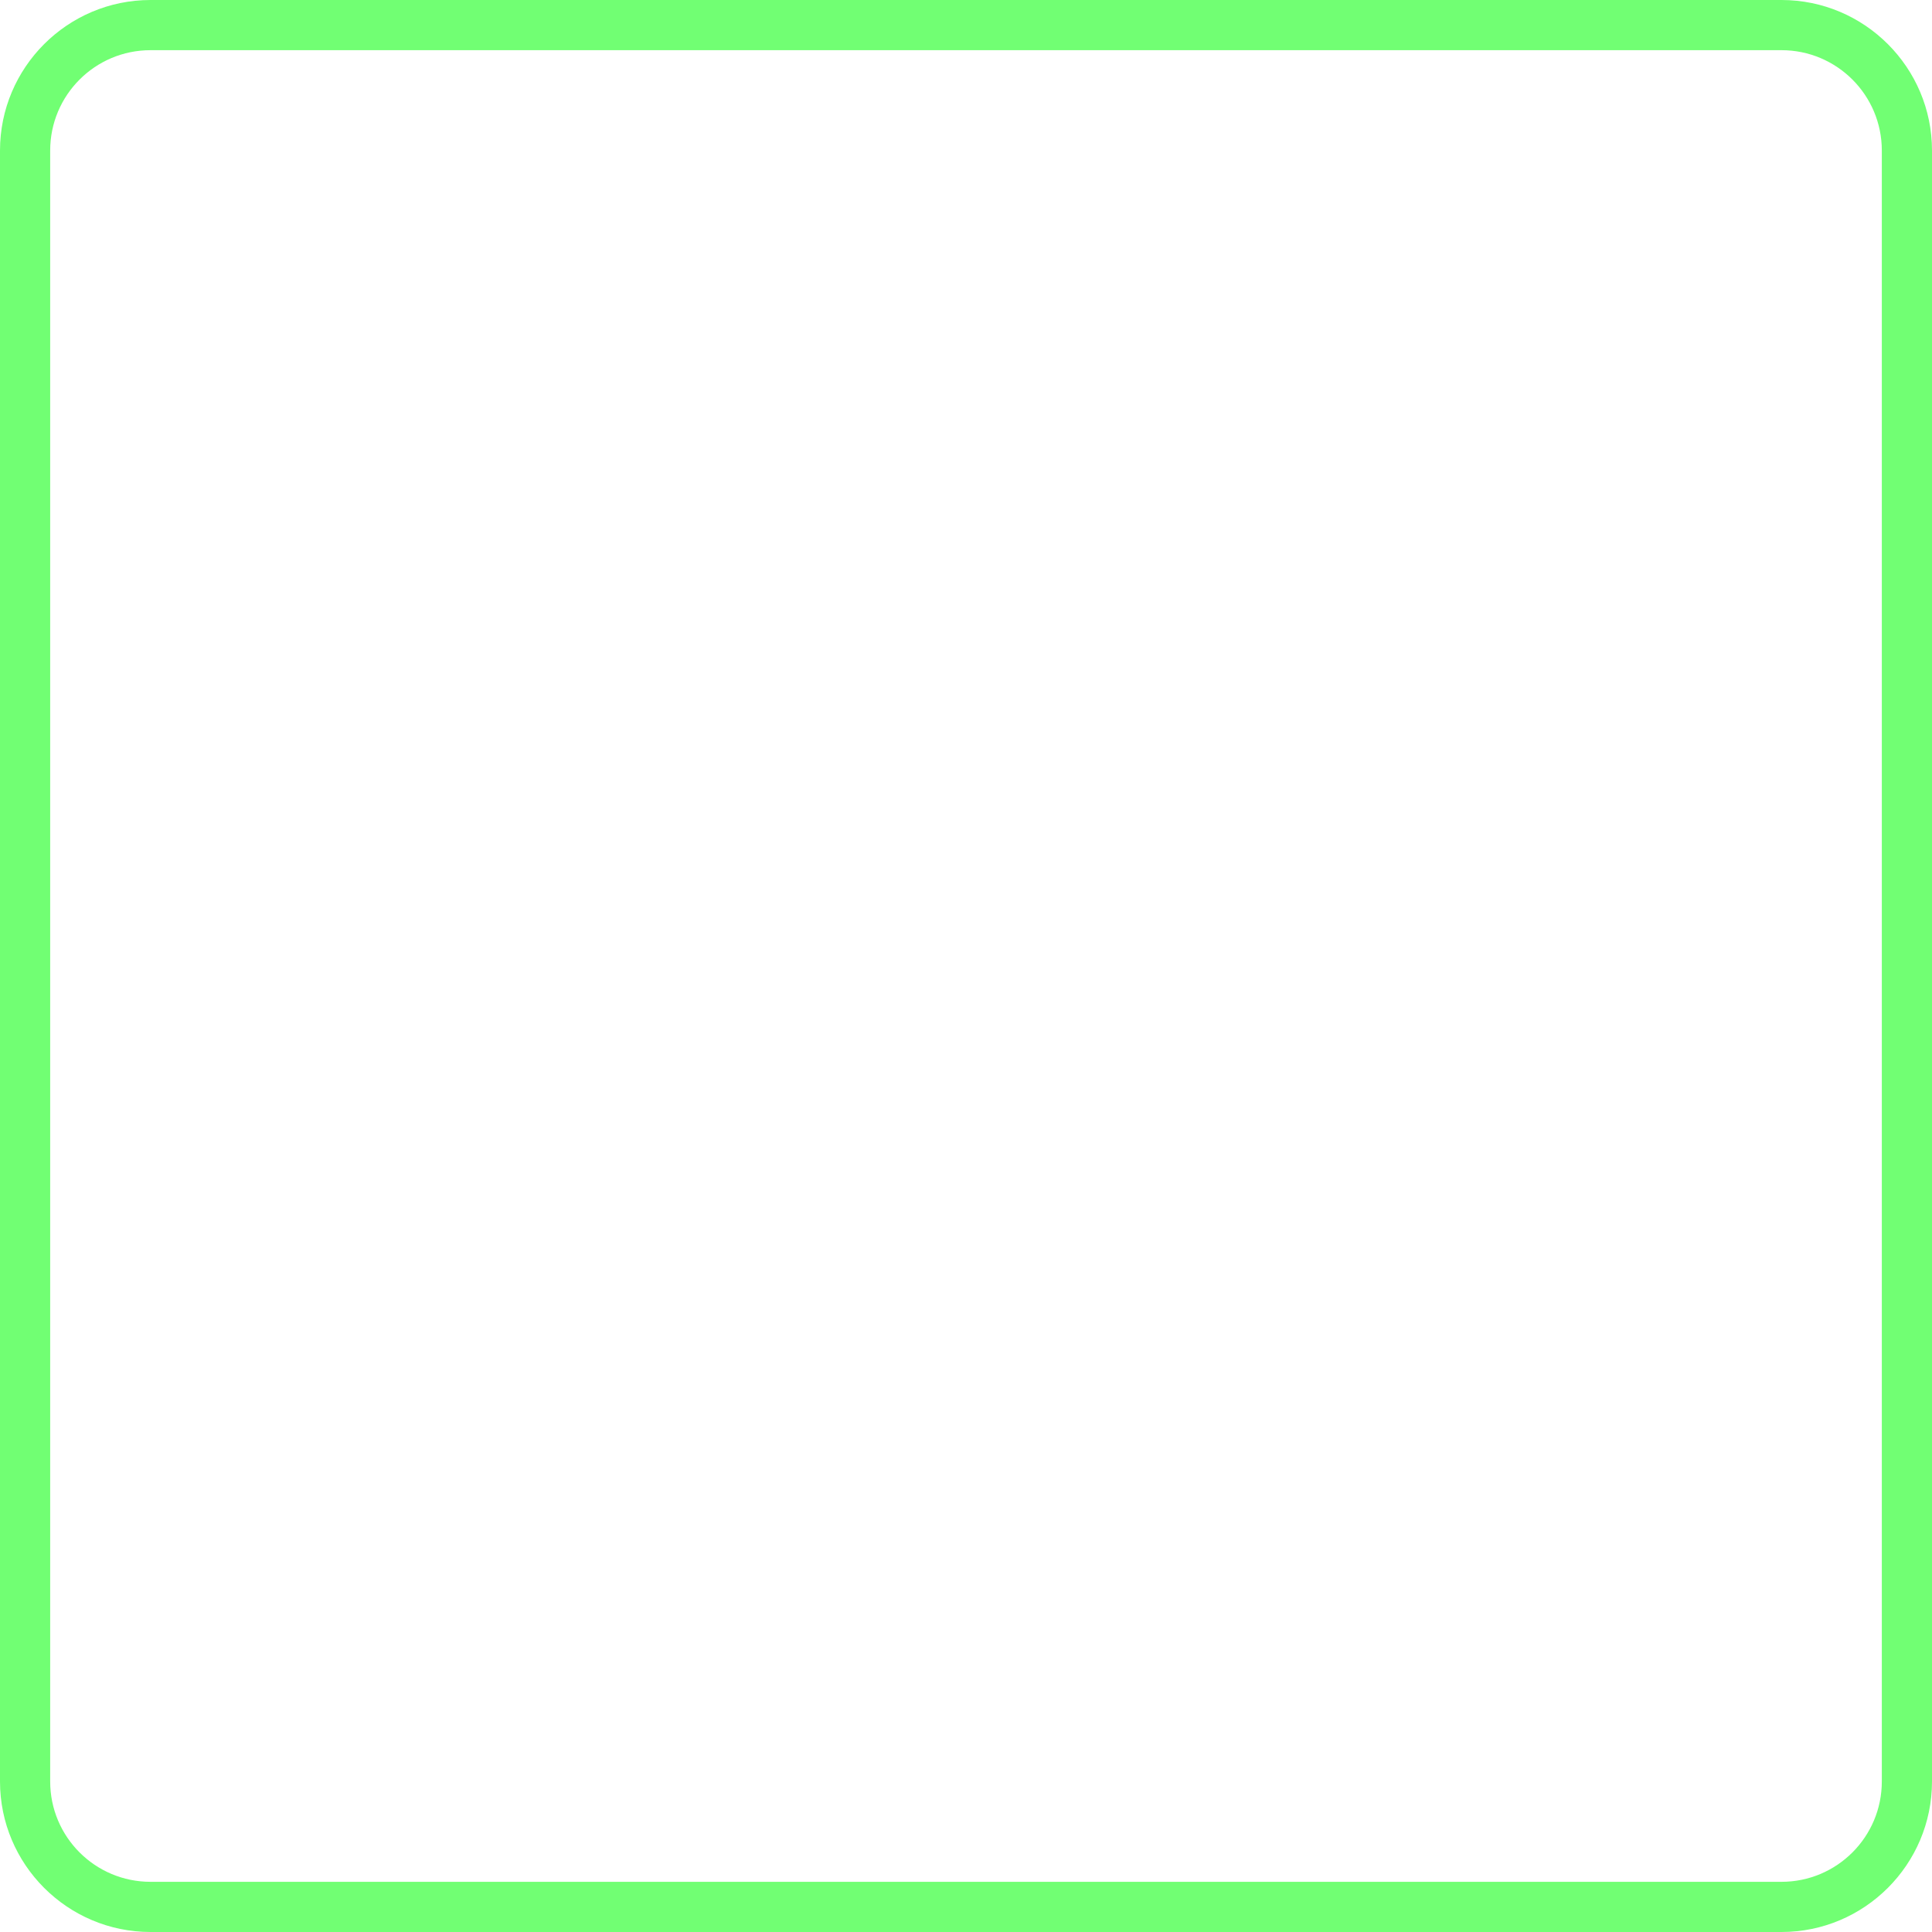 <?xml version="1.0" encoding="UTF-8" standalone="no"?><svg xmlns="http://www.w3.org/2000/svg" xmlns:xlink="http://www.w3.org/1999/xlink" data-name="Layer 1" fill="#71ff73" height="77" preserveAspectRatio="xMidYMid meet" version="1" viewBox="11.5 11.5 77.0 77.0" width="77" zoomAndPan="magnify"><g id="change1_1"><path d="M82.5,11.5H17.5c-3.31,0-6,2.69-6,6V82.5c0,3.31,2.69,6,6,6H82.5c3.31,0,6-2.69,6-6V17.5c0-3.31-2.69-6-6-6Zm4,71c0,2.21-1.79,4-4,4H17.5c-2.21,0-4-1.79-4-4V17.5c0-2.21,1.79-4,4-4H82.5c2.21,0,4,1.79,4,4V82.5Z"/></g></svg>